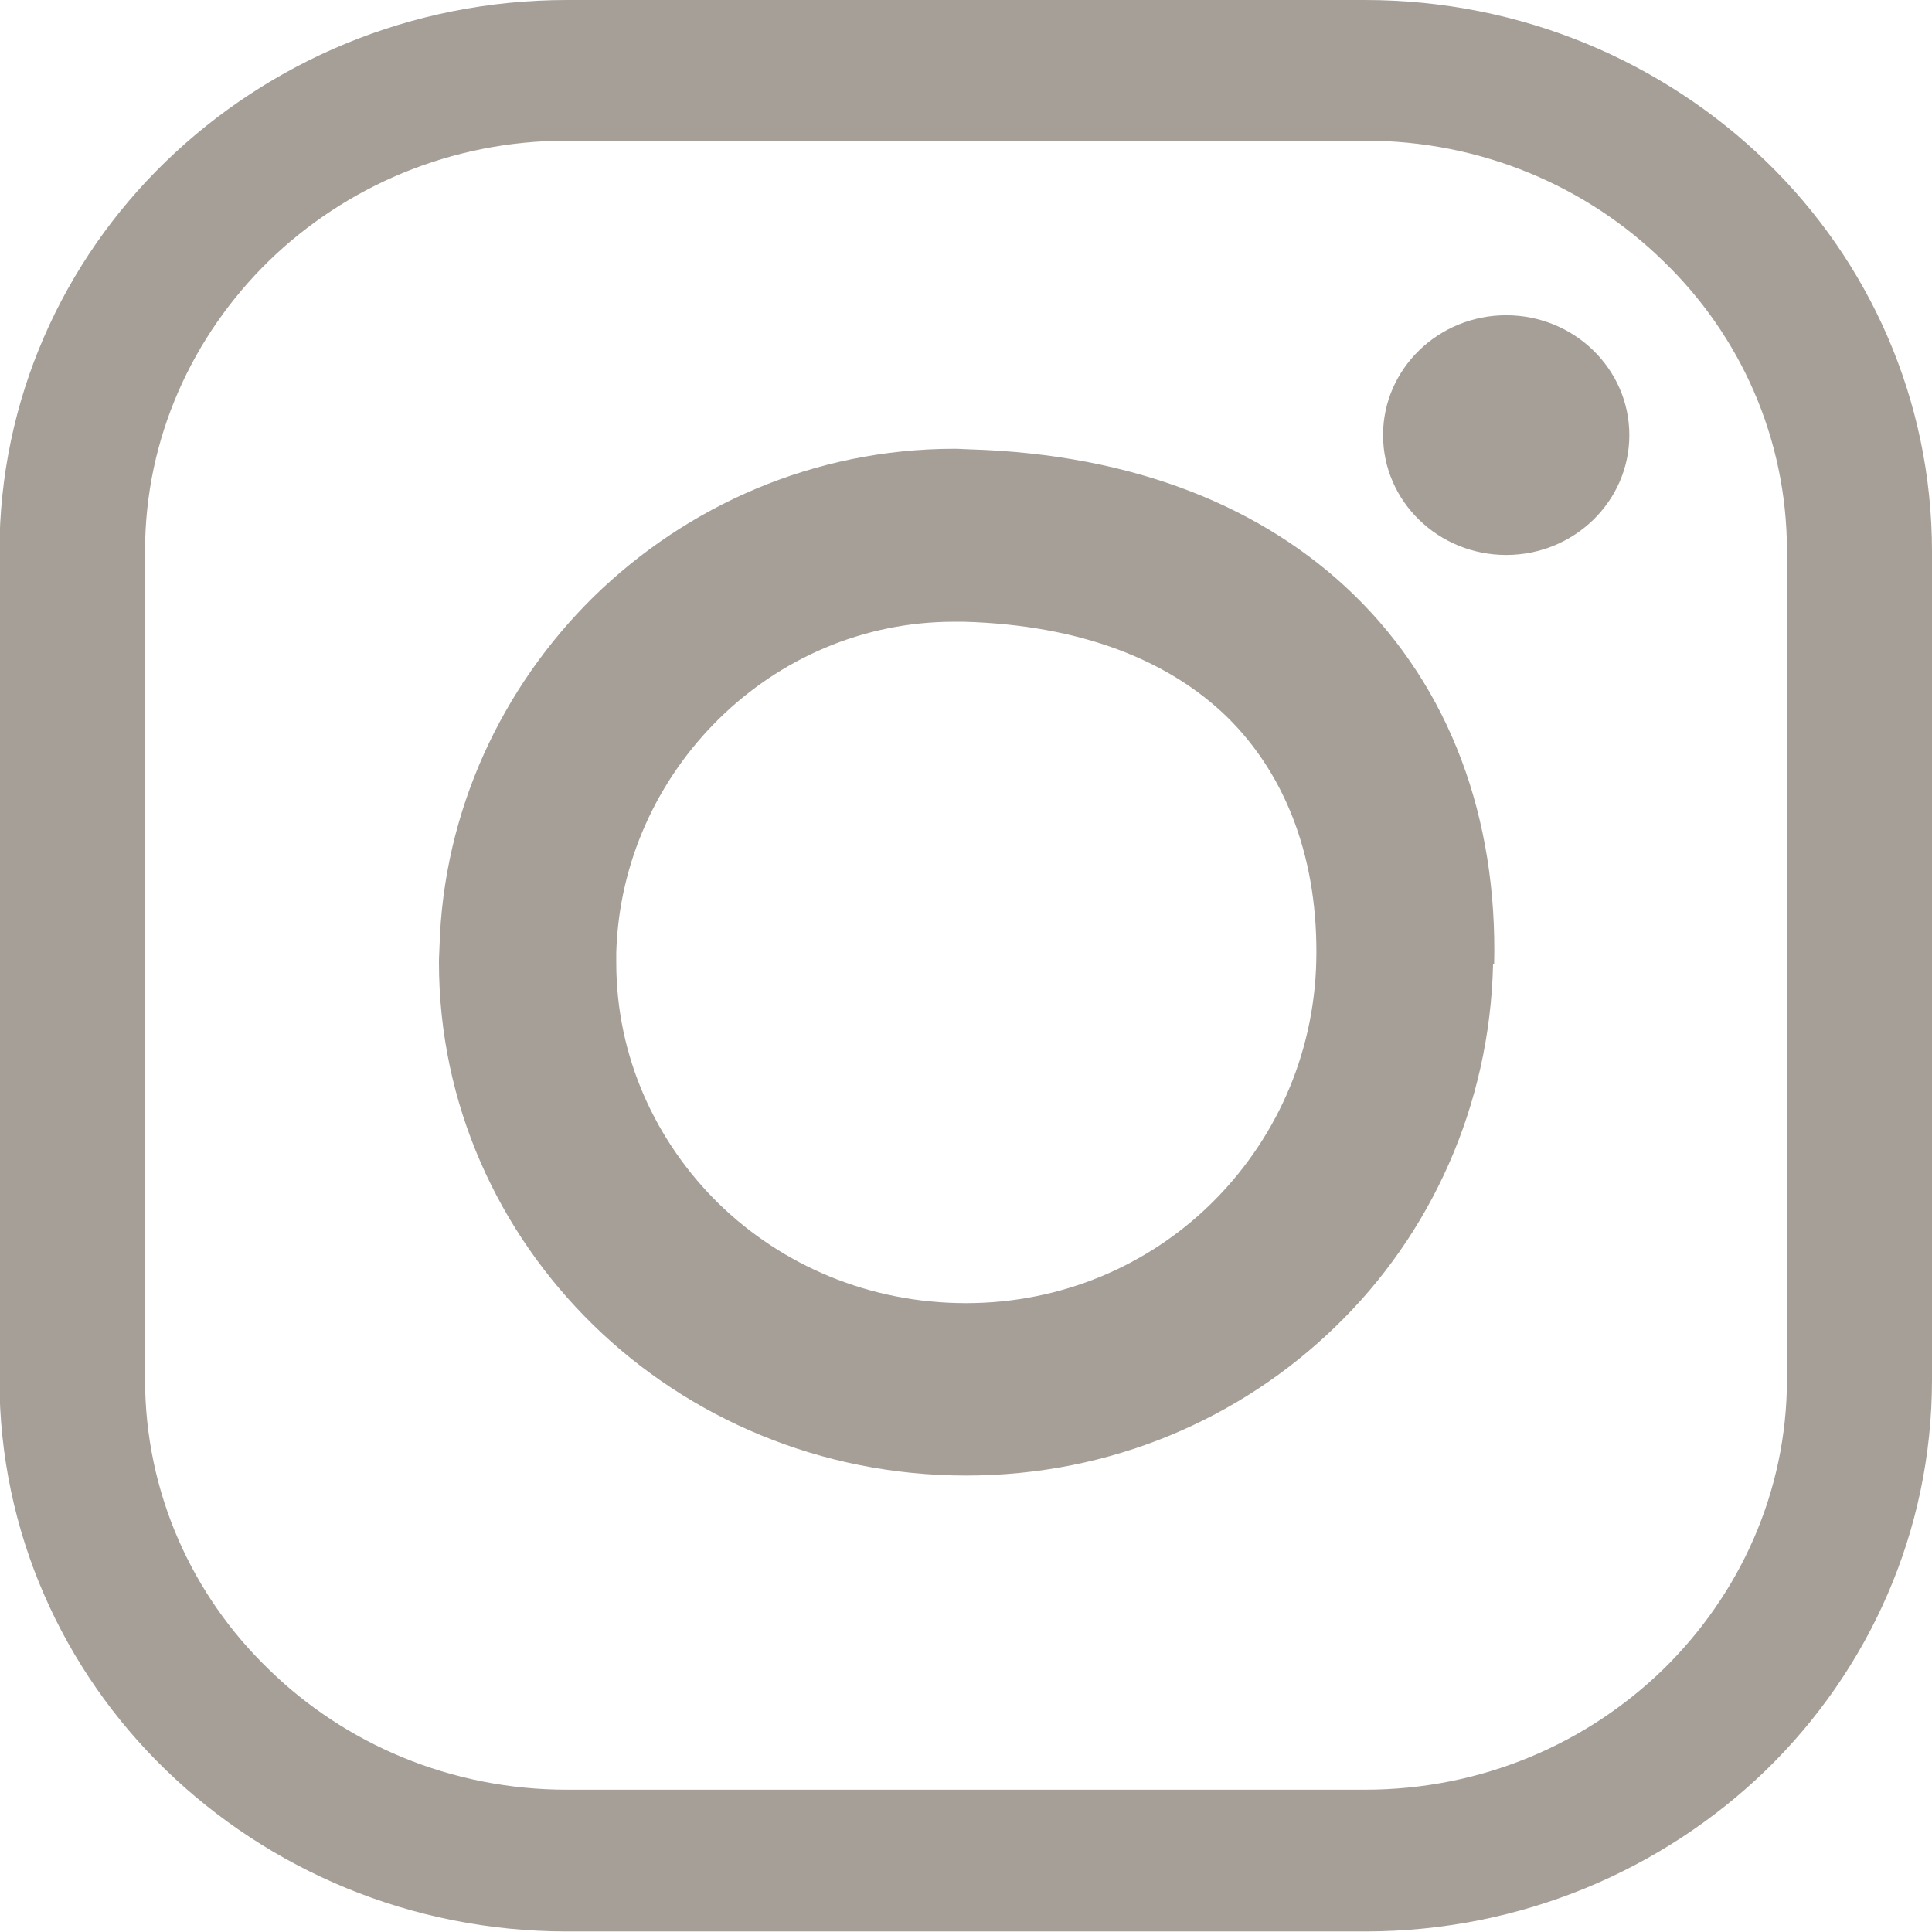 <?xml version="1.0" encoding="UTF-8"?>
<!DOCTYPE svg PUBLIC "-//W3C//DTD SVG 1.1//EN" "http://www.w3.org/Graphics/SVG/1.1/DTD/svg11.dtd">
<!-- Creator: CorelDRAW 2018 (64 Bit) -->
<svg xmlns="http://www.w3.org/2000/svg" xml:space="preserve" width="5.525mm" height="5.525mm" version="1.1" style="shape-rendering:geometricPrecision; text-rendering:geometricPrecision; image-rendering:optimizeQuality; fill-rule:evenodd; clip-rule:evenodd"
viewBox="0 0 35.3 35.3"
 xmlns:xlink="http://www.w3.org/1999/xlink">
 <defs>
  <style type="text/css">
   <![CDATA[
    .fil0 {fill:#A69F97;fill-rule:nonzero}
   ]]>
  </style>
 </defs>
 <g id="Camada_x0020_1">
  <path class="fil0" d="M35.3 10.08l0 15.13c0,2.78 -1.16,5.31 -3.03,7.13 -1.88,1.82 -4.47,2.95 -7.33,2.95l-14.58 0c-2.86,0 -5.45,-1.13 -7.33,-2.95 -1.88,-1.82 -3.04,-4.35 -3.04,-7.13l0 -15.13c0,-2.78 1.16,-5.31 3.04,-7.13 1.88,-1.82 4.47,-2.95 7.33,-2.95l14.58 0c2.86,0 5.45,1.13 7.33,2.95 1.88,1.82 3.03,4.35 3.03,7.13zm-5.53 -2.13c0,1.21 -1.01,2.19 -2.25,2.19 -1.24,0 -2.25,-0.98 -2.25,-2.19 0,-1.21 1.01,-2.19 2.25,-2.19 1.24,0 2.25,0.98 2.25,2.19zm-2.49 9.67c-0.06,2.59 -1.14,4.94 -2.88,6.62 -1.73,1.68 -4.1,2.72 -6.75,2.72 -2.66,0 -5.07,-1.05 -6.81,-2.75 -1.74,-1.7 -2.82,-4.04 -2.82,-6.63 0,-0.04 0,-0.06 0.01,-0.28 0.07,-2.48 1.14,-4.75 2.82,-6.4 1.7,-1.66 4.02,-2.7 6.59,-2.7 0.04,0 0.05,0 0.27,0.01 3.04,0.09 5.39,1.07 7.02,2.65 1.77,1.72 2.63,4.09 2.57,6.75zm-5.17 4.39c1.17,-1.14 1.9,-2.71 1.94,-4.45 0.04,-1.79 -0.51,-3.36 -1.63,-4.46 -1.06,-1.03 -2.66,-1.68 -4.81,-1.74 -0.07,-0 0.01,0 -0.18,0 -1.67,0 -3.18,0.68 -4.29,1.77 -1.12,1.1 -1.83,2.61 -1.88,4.27 -0,0.06 0,-0 0,0.19 0,1.72 0.72,3.27 1.87,4.4 1.16,1.13 2.75,1.82 4.52,1.82 1.75,0 3.32,-0.69 4.46,-1.8zm2.83 -19.44l-14.58 0c-2.13,0 -4.05,0.84 -5.45,2.2 -1.39,1.36 -2.26,3.23 -2.26,5.3l0 15.13c0,2.07 0.86,3.95 2.26,5.3 1.39,1.36 3.32,2.2 5.45,2.2l14.58 0c2.13,0 4.05,-0.84 5.45,-2.2 1.39,-1.36 2.26,-3.23 2.26,-5.3l0 -15.13c0,-2.07 -0.86,-3.95 -2.26,-5.3 -1.39,-1.36 -3.32,-2.2 -5.45,-2.2z"/>
 </g>
</svg>
